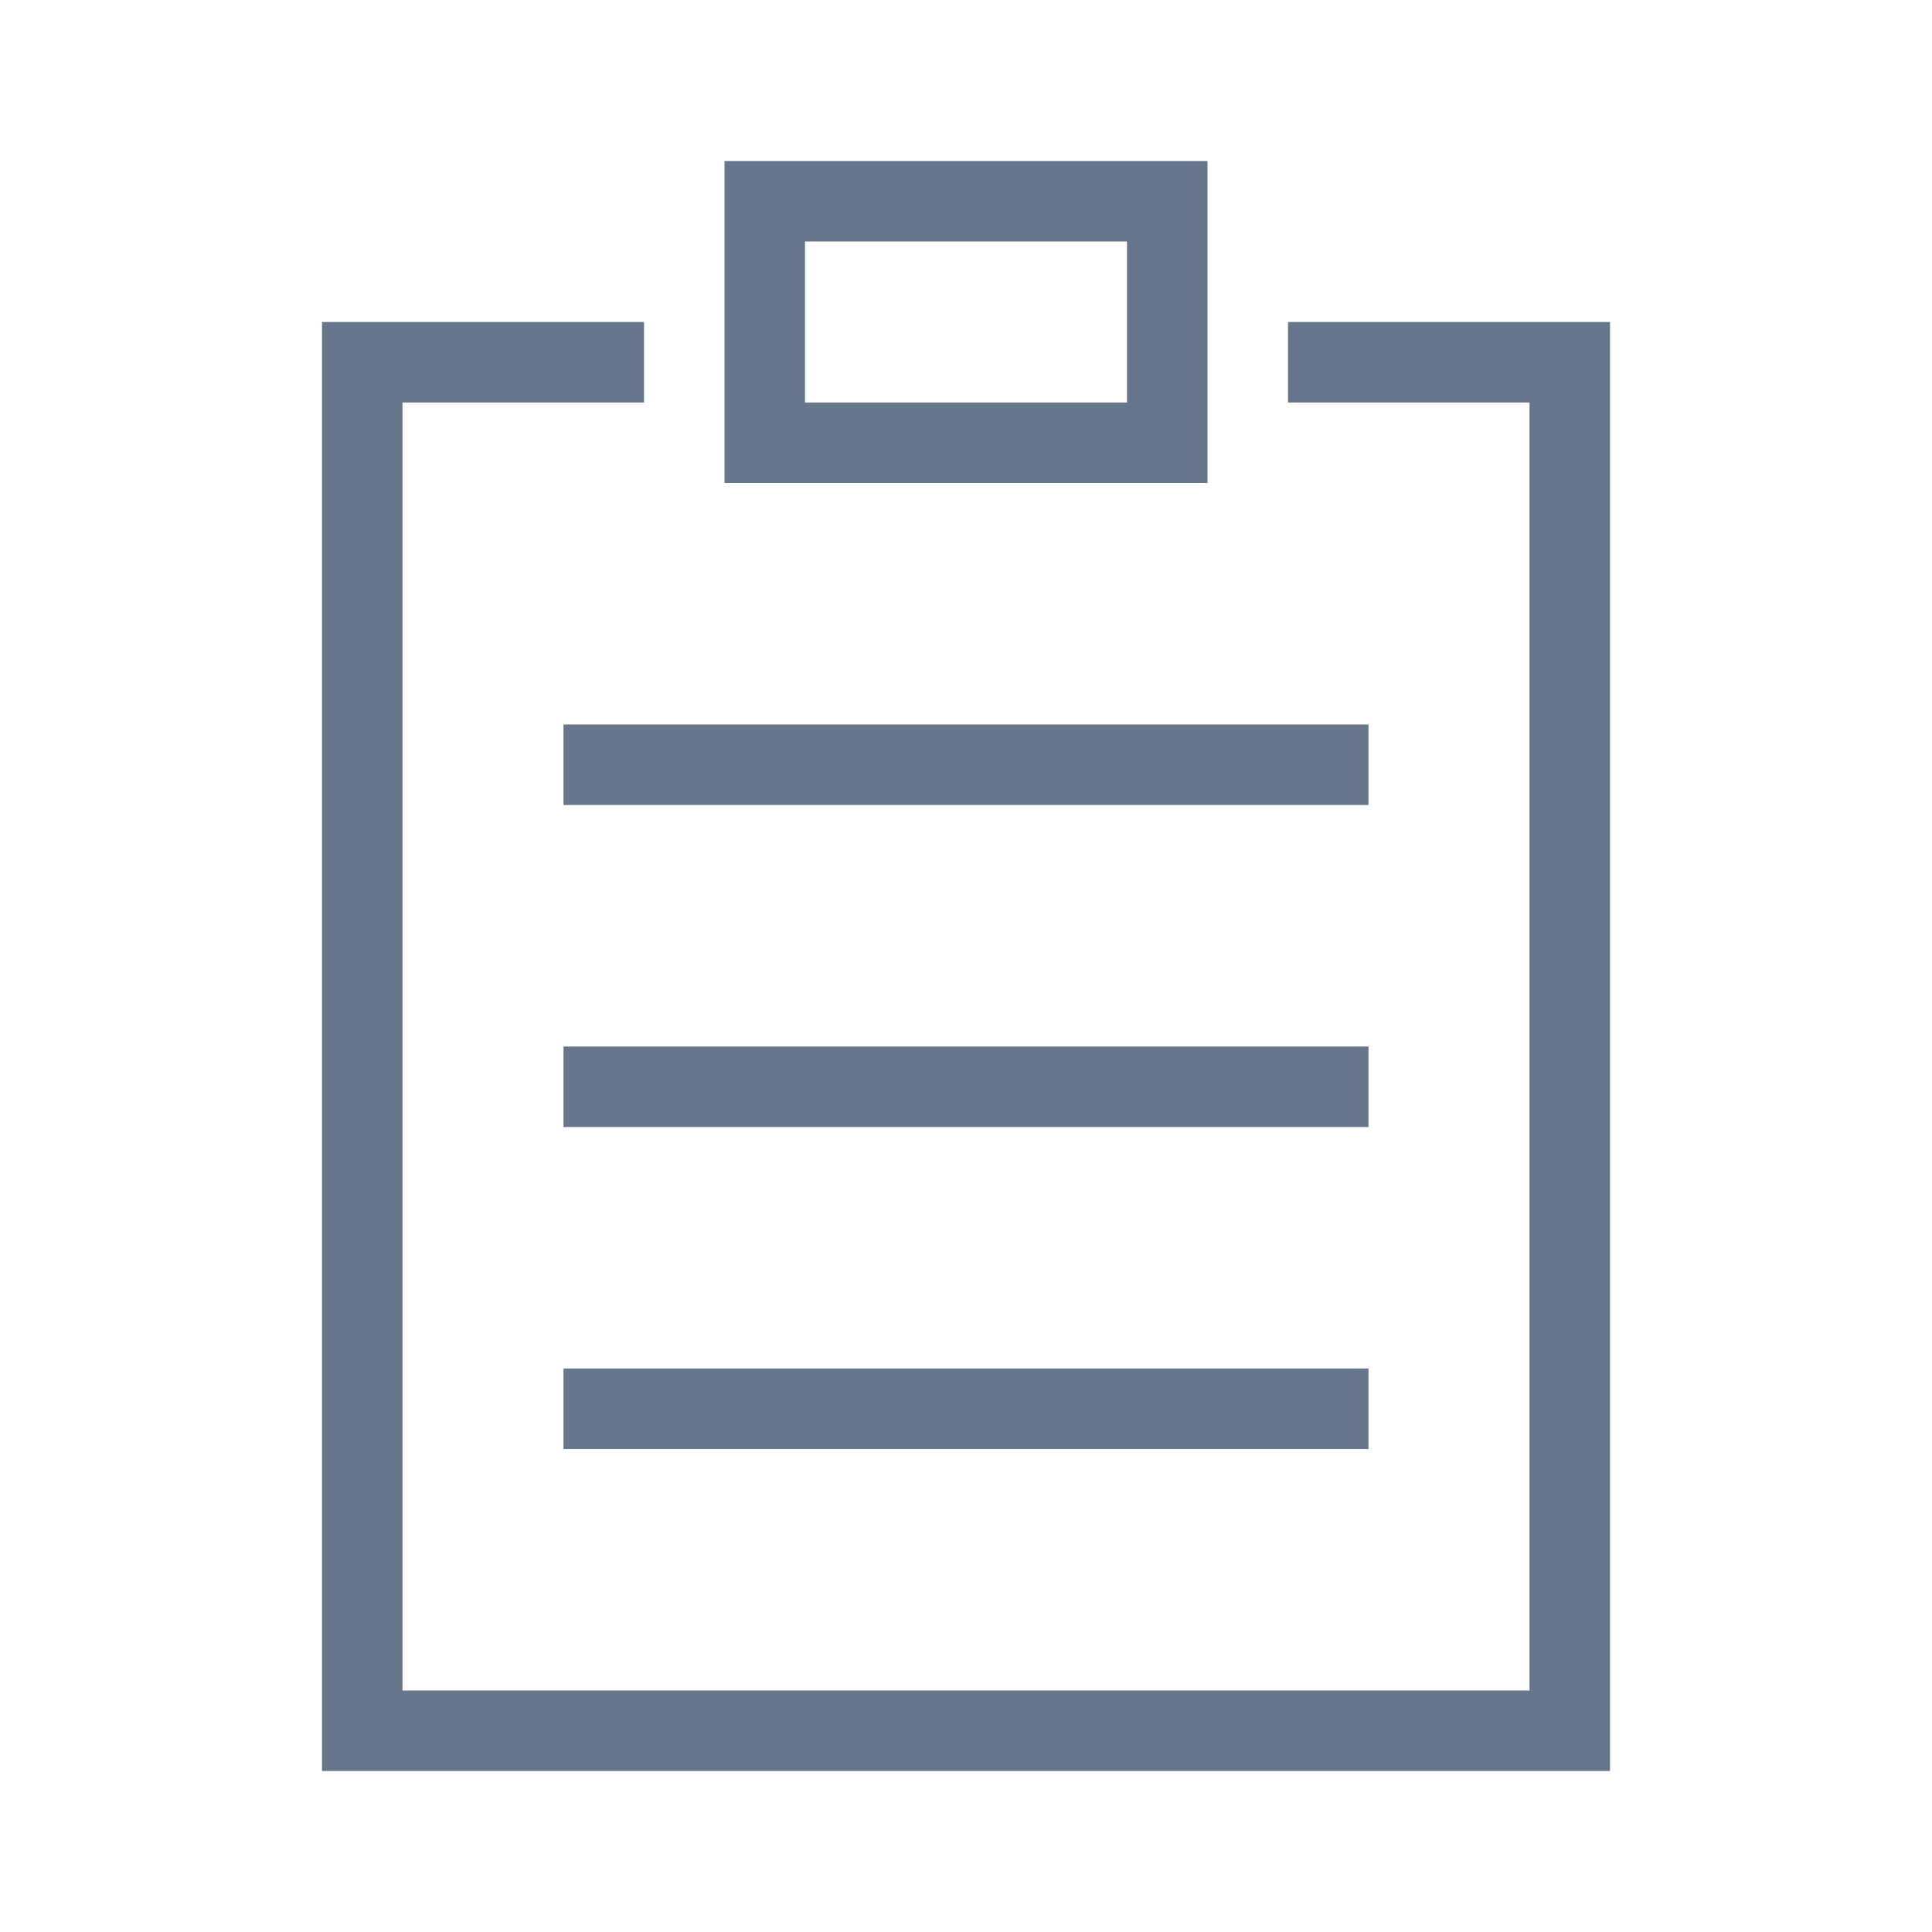 <?xml version="1.0" encoding="UTF-8"?>
<svg width="24px" height="24px" viewBox="0 0 24 24" version="1.1" xmlns="http://www.w3.org/2000/svg" xmlns:xlink="http://www.w3.org/1999/xlink">
    <defs></defs>
    <g id="24x24" stroke="none" stroke-width="1" fill="none" fill-rule="evenodd">
        <g id="icon-product" fill="#67768A">
            <path d="M20,4.5 L20,21 L19,21 L19,5 L16,5 L16,4 L20,4 L20,4.5 Z M4.5,4 L8,4 L8,5 L5,5 L5,21 L4,21 L4,4 L4.5,4 Z M10,2 L14,2 L14,3 L10,3 L10,2 Z M10,5 L14,5 L14,6 L10,6 L10,5 Z M7,9 L17,9 L17,10 L7,10 L7,9 Z M7,13 L17,13 L17,14 L7,14 L7,13 Z M7,17 L17,17 L17,18 L7,18 L7,17 Z M14,2 L15,2 L15,6 L14,6 L14,2 Z M4,21 L20,21 L20,22 L4,22 L4,21 Z M9,2 L10,2 L10,6 L9,6 L9,2 Z" id="Combined-Shape"></path>
        </g>
    </g>
</svg>
